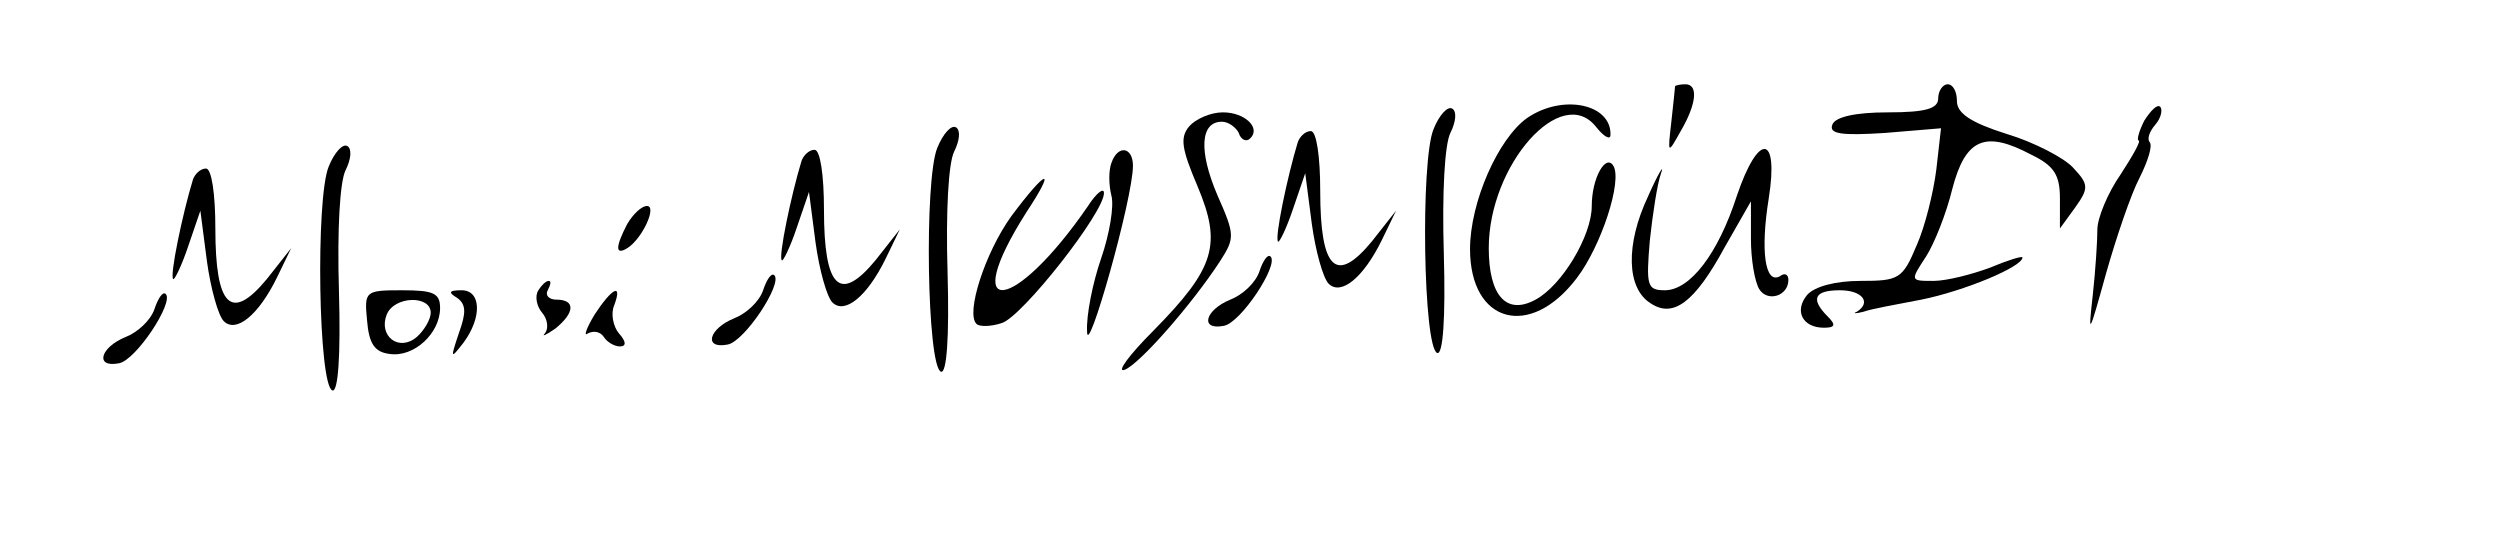 <?xml version="1.0" standalone="no"?>
<!DOCTYPE svg PUBLIC "-//W3C//DTD SVG 20010904//EN"
 "http://www.w3.org/TR/2001/REC-SVG-20010904/DTD/svg10.dtd">
<svg version="1.0" xmlns="http://www.w3.org/2000/svg"
 width="267pt" height="58pt" viewBox="0 0 267 58"
 preserveAspectRatio="xMidYMid meet">

<g transform="translate(0,58) scale(0.1,-0.1)"
fill="#000000" stroke="none">
<path d="M1789 488 c0 -2 -2 -19 -4 -38 -4 -35 -4 -35 10 -10 17 29 19 50 5
50 -5 0 -10 -1 -11 -2z"/>
<path d="M2070 475 c0 -11 -13 -15 -54 -15 -35 0 -56 -5 -59 -13 -4 -10 9 -12
56 -9 l60 5 -5 -44 c-3 -24 -12 -61 -21 -81 -15 -36 -19 -38 -60 -38 -27 0
-49 -6 -57 -15 -14 -17 -5 -35 18 -35 12 0 13 3 4 12 -19 19 -14 28 13 28 24
0 34 -13 18 -23 -5 -2 -1 -2 7 0 8 3 36 8 62 13 45 9 108 35 108 45 0 2 -16
-3 -35 -11 -19 -7 -46 -14 -60 -14 -25 0 -25 0 -8 26 9 14 22 47 28 72 14 54
35 63 84 37 25 -12 31 -22 31 -47 l0 -32 16 22 c15 21 15 25 -2 43 -9 10 -41
27 -71 36 -38 12 -53 22 -53 35 0 10 -4 18 -10 18 -5 0 -10 -7 -10 -15z"/>
<path d="M1531 442 c-14 -34 -11 -234 4 -239 6 -2 9 36 7 106 -2 66 1 117 7
129 6 12 7 23 2 26 -5 3 -14 -7 -20 -22z"/>
<path d="M1631 454 c-31 -22 -61 -90 -61 -140 0 -79 64 -97 114 -31 26 34 49
104 39 120 -8 13 -23 -13 -23 -43 0 -32 -32 -85 -60 -100 -31 -17 -50 4 -50
55 0 89 78 177 115 129 8 -10 15 -14 15 -8 1 33 -51 44 -89 18z"/>
<path d="M2290 451 c-6 -12 -8 -21 -6 -21 3 0 -6 -16 -19 -36 -14 -20 -25 -47
-25 -59 0 -12 -2 -44 -5 -71 -5 -44 -4 -42 14 23 11 39 27 86 36 103 9 18 14
34 11 38 -3 3 -1 11 6 19 6 7 8 16 5 19 -3 3 -10 -4 -17 -15z"/>
<path d="M1270 445 c-10 -12 -8 -24 9 -64 26 -62 19 -87 -47 -154 -26 -26 -40
-45 -31 -42 16 6 72 70 102 116 16 25 16 28 -3 71 -20 47 -18 78 5 78 7 0 15
-6 18 -12 2 -7 8 -10 12 -6 12 11 -5 28 -29 28 -13 0 -29 -7 -36 -15z"/>
<path d="M1001 422 c-14 -34 -11 -234 4 -239 6 -2 9 36 7 106 -2 66 1 117 7
129 6 12 7 23 2 26 -5 3 -14 -7 -20 -22z"/>
<path d="M1386 428 c-11 -36 -25 -103 -21 -106 1 -2 9 14 16 35 l13 38 7 -54
c4 -29 12 -58 18 -64 13 -13 37 6 57 47 l15 31 -26 -33 c-38 -46 -55 -30 -55
54 0 37 -4 64 -10 64 -6 0 -12 -6 -14 -12z"/>
<path d="M351 402 c-14 -34 -11 -234 4 -239 6 -2 9 36 7 106 -2 66 1 117 7
129 6 12 7 23 2 26 -5 3 -14 -7 -20 -22z"/>
<path d="M856 408 c-11 -36 -25 -103 -21 -106 1 -2 9 14 16 35 l13 38 7 -54
c4 -29 12 -58 18 -64 13 -13 37 6 57 47 l15 31 -26 -33 c-38 -46 -55 -30 -55
54 0 37 -4 64 -10 64 -6 0 -12 -6 -14 -12z"/>
<path d="M1187 406 c-3 -8 -3 -23 0 -35 3 -11 -2 -41 -11 -67 -9 -26 -16 -61
-15 -78 0 -31 49 142 49 177 0 20 -16 23 -23 3z"/>
<path d="M1855 371 c-20 -62 -50 -101 -77 -101 -19 0 -20 5 -16 53 3 28 8 61
12 72 4 11 -3 0 -14 -25 -24 -51 -23 -98 3 -114 24 -16 47 1 79 60 l28 49 0
-40 c0 -22 4 -46 9 -54 9 -14 31 -7 31 10 0 6 -4 8 -9 4 -16 -9 -21 27 -12 83
11 69 -11 71 -34 3z"/>
<path d="M206 388 c-11 -36 -25 -103 -21 -106 1 -2 9 14 16 35 l13 38 7 -54
c4 -29 12 -58 18 -64 13 -13 37 6 57 47 l15 31 -26 -33 c-38 -46 -55 -30 -55
54 0 37 -4 64 -10 64 -6 0 -12 -6 -14 -12z"/>
<path d="M1080 349 c-28 -39 -49 -104 -37 -115 3 -3 15 -3 27 1 22 7 110 119
109 139 0 6 -8 0 -17 -14 -79 -115 -139 -122 -66 -7 33 50 22 47 -16 -4z"/>
<path d="M670 341 c-13 -25 -13 -34 0 -26 16 10 32 45 21 45 -6 0 -15 -9 -21
-19z"/>
<path d="M1345 290 c-4 -12 -18 -25 -31 -30 -27 -11 -33 -33 -7 -28 18 3 59
65 50 74 -3 3 -8 -4 -12 -16z"/>
<path d="M815 270 c-4 -12 -18 -25 -31 -30 -27 -11 -33 -33 -7 -28 18 3 59 65
50 74 -3 3 -8 -4 -12 -16z"/>
<path d="M575 270 c-4 -6 -2 -17 4 -24 6 -7 7 -17 3 -22 -4 -4 1 -2 11 5 21
17 22 31 1 31 -8 0 -12 5 -9 10 3 6 4 10 1 10 -3 0 -8 -5 -11 -10z"/>
<path d="M165 250 c-4 -12 -18 -25 -31 -30 -27 -11 -33 -33 -7 -28 18 3 59 65
50 74 -3 3 -8 -4 -12 -16z"/>
<path d="M392 238 c2 -25 8 -34 24 -36 26 -4 54 22 54 49 0 16 -7 19 -41 19
-39 0 -40 -1 -37 -32z m68 8 c0 -7 -7 -19 -15 -26 -19 -16 -41 1 -32 24 8 20
47 21 47 2z"/>
<path d="M488 262 c10 -7 10 -16 2 -38 -9 -27 -9 -28 5 -10 20 27 19 56 -2 56
-13 0 -15 -2 -5 -8z"/>
<path d="M635 244 c-9 -15 -12 -24 -7 -20 6 3 13 2 17 -4 3 -5 11 -10 17 -10
7 0 7 5 -1 14 -6 7 -9 21 -5 30 9 24 -2 19 -21 -10z"/>
</g>
</svg>
